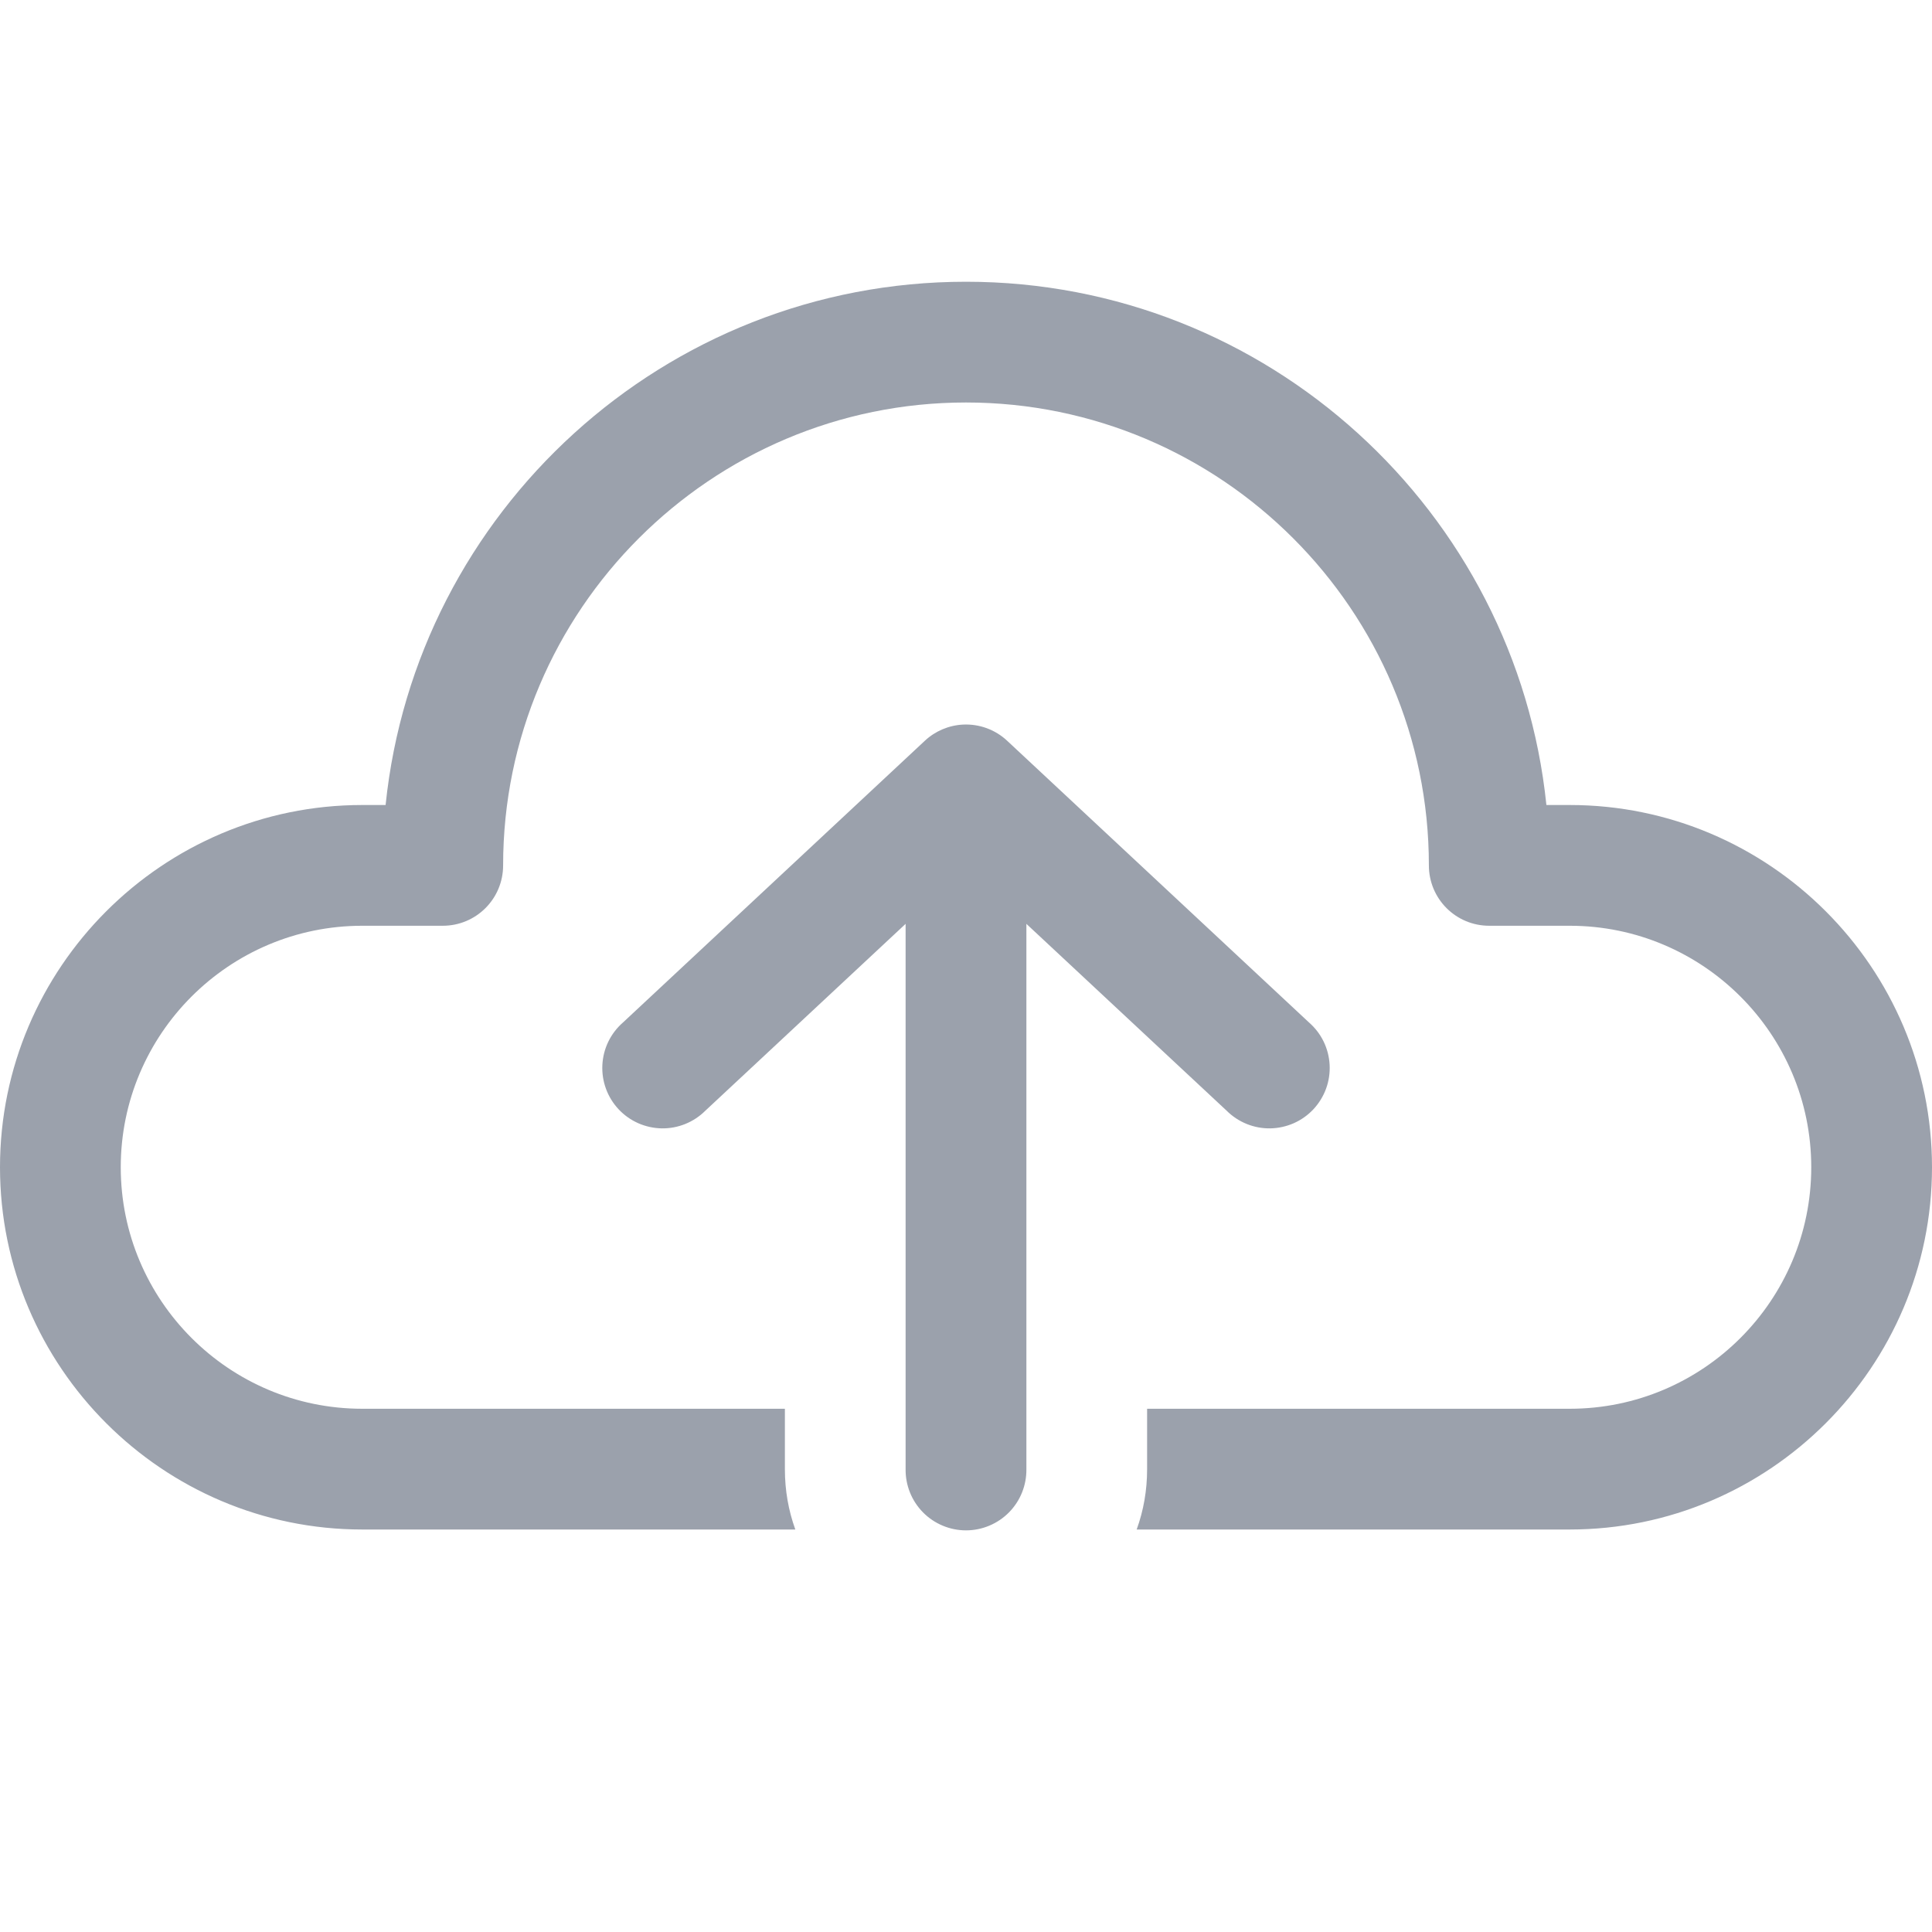 <svg width="70" height="70" viewBox="0 0 70 70" fill="none" xmlns="http://www.w3.org/2000/svg">
<path d="M35 10.208C24.077 10.208 15.065 18.535 13.971 29.167H13.125C5.892 29.167 0 35.058 0 42.292C0 49.525 5.892 55.417 13.125 55.417H28.816C28.568 54.731 28.438 54.002 28.438 53.229V51.042H13.125C8.298 51.042 4.375 47.119 4.375 42.292C4.375 37.465 8.298 33.542 13.125 33.542H16.042C17.252 33.542 18.229 32.565 18.229 31.354C18.229 22.108 25.754 14.583 35 14.583C44.246 14.583 51.771 22.108 51.771 31.354C51.771 32.565 52.748 33.542 53.958 33.542H56.875C61.702 33.542 65.625 37.465 65.625 42.292C65.625 47.119 61.702 51.042 56.875 51.042H41.562V53.229C41.562 54.002 41.432 54.731 41.184 55.417H56.875C64.108 55.417 70 49.525 70 42.292C70 35.058 64.108 29.167 56.875 29.167H56.029C54.935 18.535 45.923 10.208 35 10.208ZM34.892 26.253C34.376 26.279 33.885 26.487 33.508 26.84L22.57 37.048C22.349 37.241 22.169 37.477 22.041 37.74C21.913 38.005 21.84 38.291 21.825 38.584C21.81 38.878 21.854 39.171 21.955 39.446C22.055 39.722 22.211 39.974 22.411 40.189C22.611 40.403 22.852 40.575 23.12 40.694C23.389 40.813 23.678 40.877 23.971 40.883C24.265 40.888 24.556 40.834 24.828 40.724C25.1 40.614 25.347 40.451 25.555 40.244L32.812 33.473V53.229C32.808 53.519 32.862 53.807 32.97 54.076C33.078 54.345 33.239 54.59 33.442 54.796C33.646 55.003 33.888 55.166 34.156 55.278C34.423 55.39 34.71 55.448 35 55.448C35.29 55.448 35.577 55.39 35.844 55.278C36.112 55.166 36.354 55.003 36.558 54.796C36.761 54.59 36.922 54.345 37.03 54.076C37.138 53.807 37.192 53.519 37.188 53.229V33.473L44.445 40.244C44.653 40.451 44.9 40.614 45.172 40.724C45.444 40.834 45.735 40.888 46.029 40.883C46.322 40.877 46.611 40.813 46.88 40.694C47.148 40.575 47.389 40.403 47.589 40.189C47.789 39.974 47.944 39.722 48.045 39.446C48.146 39.171 48.19 38.878 48.175 38.584C48.16 38.291 48.087 38.005 47.959 37.74C47.831 37.477 47.651 37.241 47.43 37.048L36.492 26.84C36.279 26.64 36.027 26.485 35.752 26.384C35.477 26.283 35.184 26.239 34.892 26.253Z" fill="#9BA1AC"/>
</svg>

